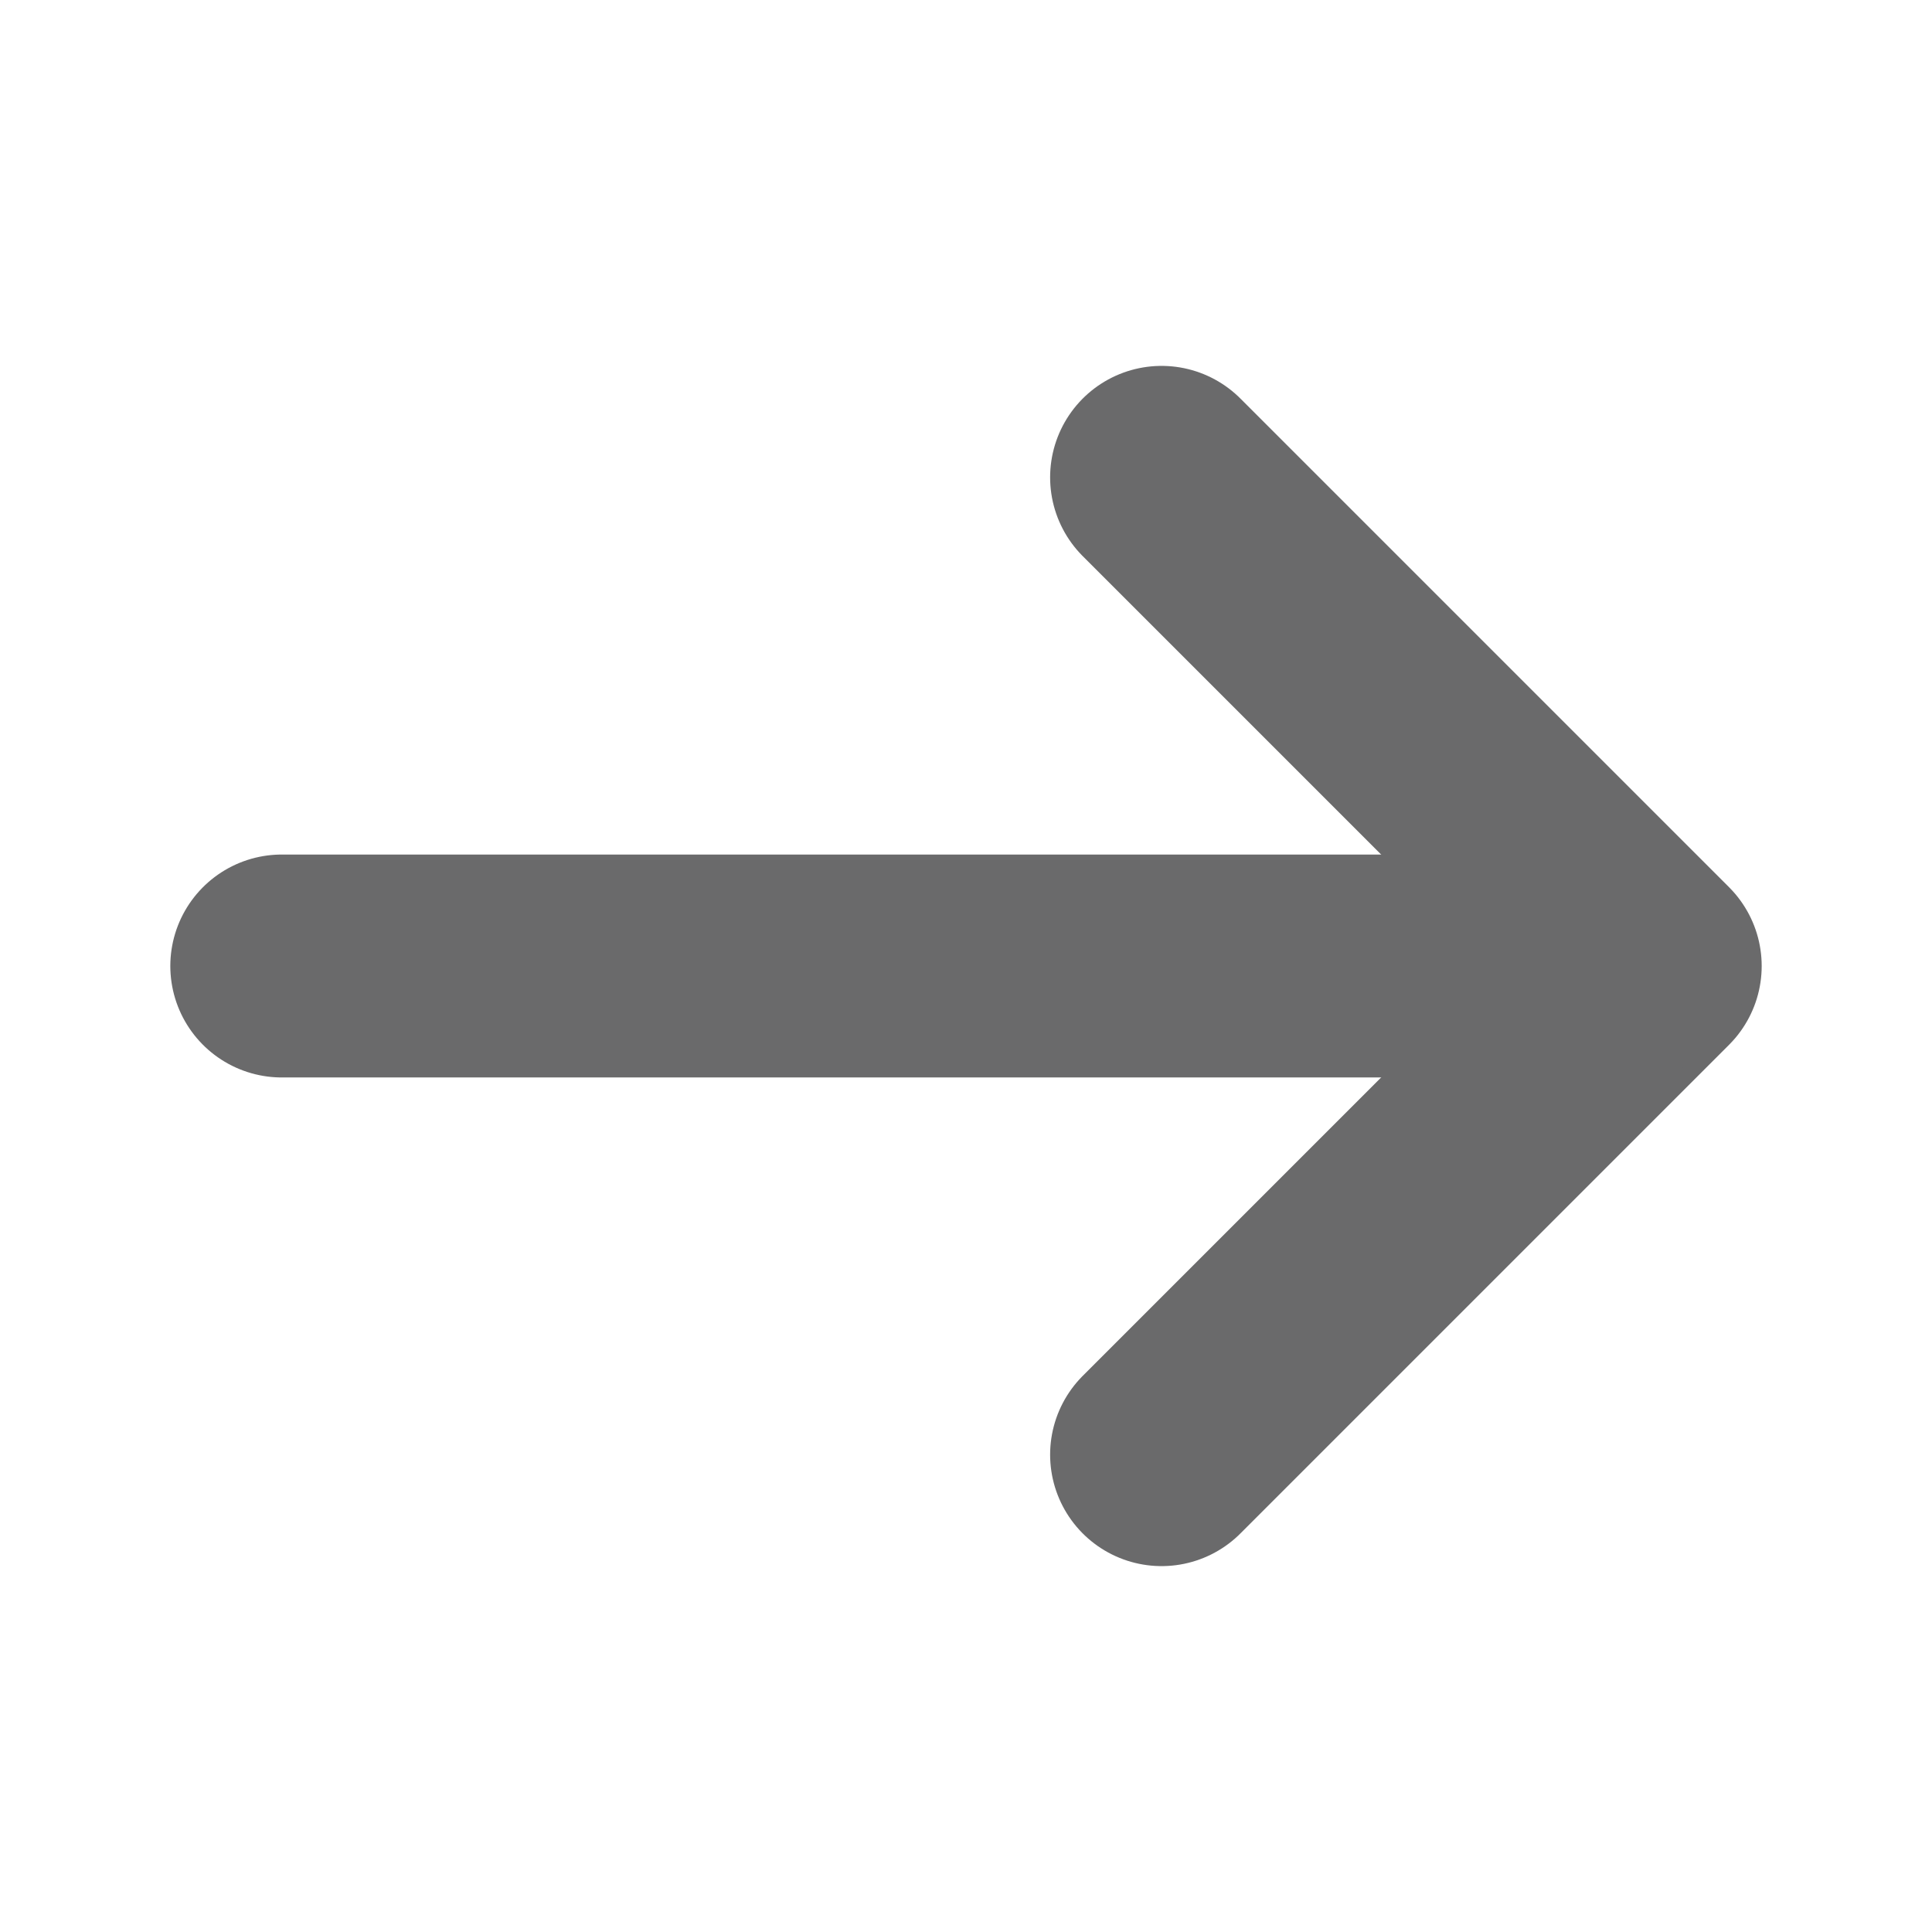 <svg xmlns="http://www.w3.org/2000/svg" width="13" height="13" viewBox="0 0 13 13" fill="none"><path d="M7.816 3.212L11.104 6.5L7.816 9.788" stroke="#6A6A6B" stroke-width="1.5" stroke-miterlimit="10" stroke-linecap="round" stroke-linejoin="round"></path><path d="M1.896 6.5H11.013" stroke="#6A6A6B" stroke-width="1.5" stroke-miterlimit="10" stroke-linecap="round" stroke-linejoin="round"></path></svg>